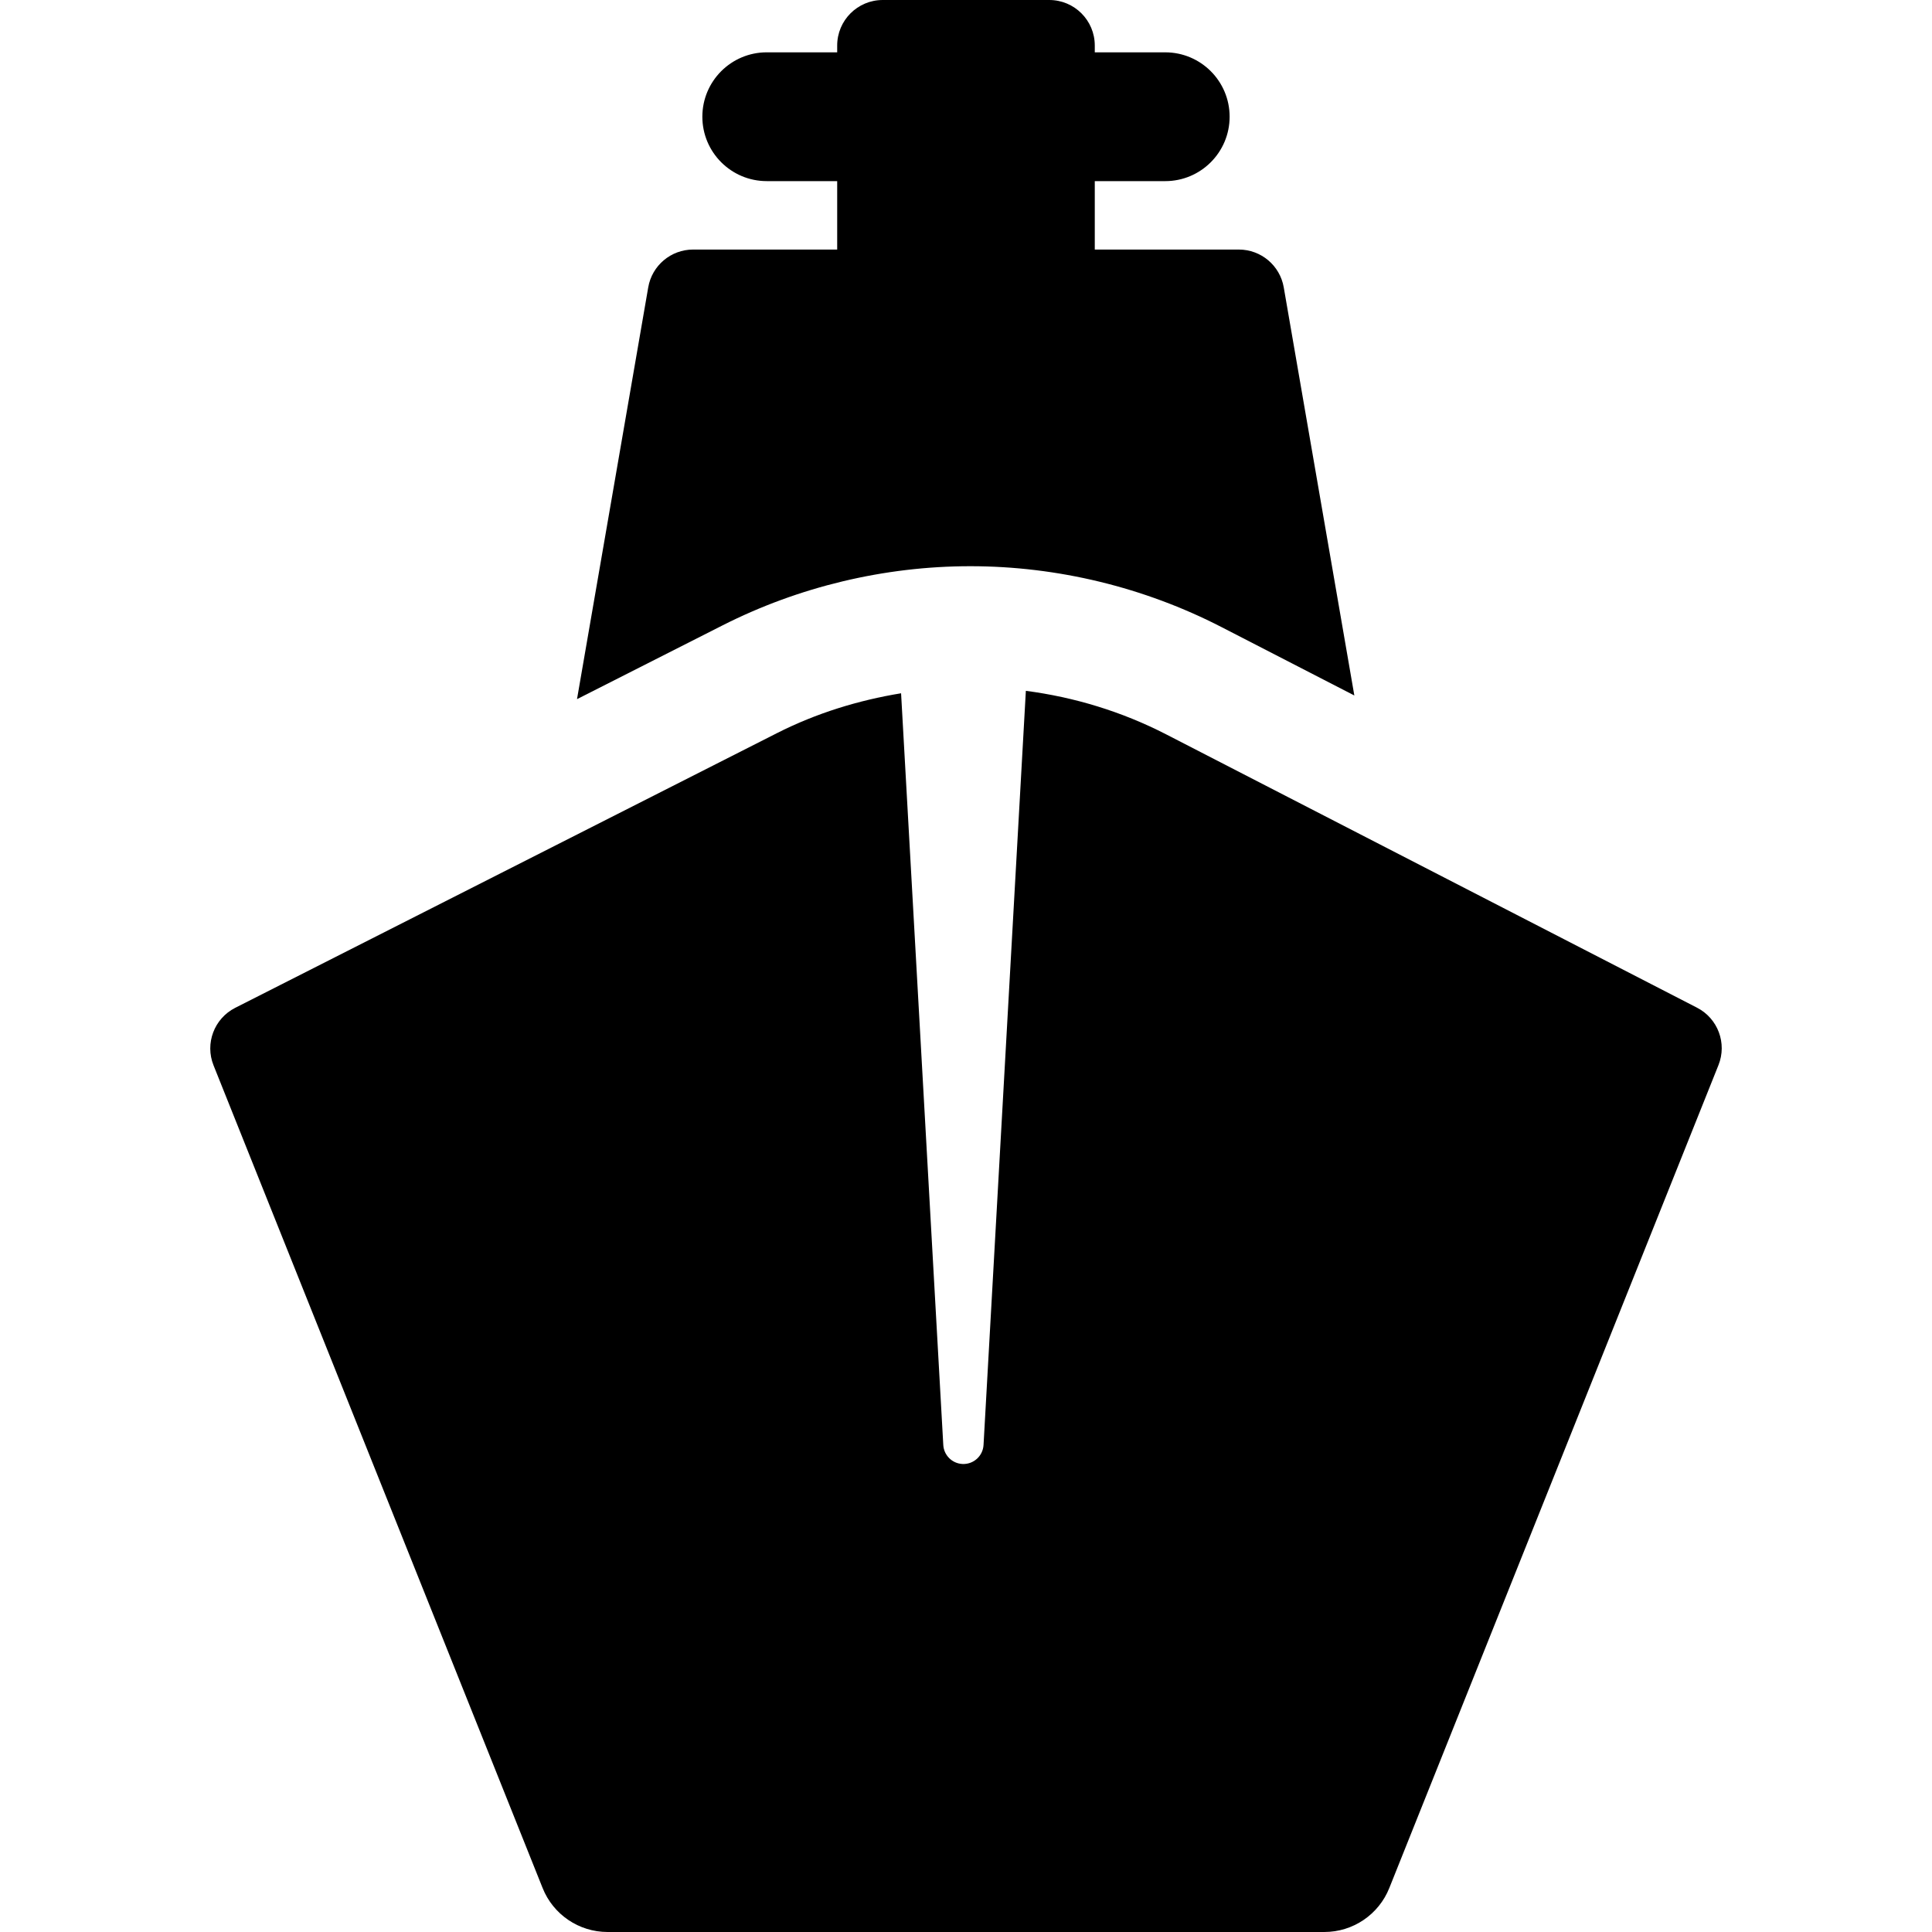 <?xml version="1.0" encoding="iso-8859-1"?>
<!-- Uploaded to: SVG Repo, www.svgrepo.com, Generator: SVG Repo Mixer Tools -->
<!DOCTYPE svg PUBLIC "-//W3C//DTD SVG 1.1//EN" "http://www.w3.org/Graphics/SVG/1.1/DTD/svg11.dtd">
<svg fill="#000000" height="800px" width="800px" version="1.1" id="Capa_1" xmlns="http://www.w3.org/2000/svg" xmlns:xlink="http://www.w3.org/1999/xlink" 
	 viewBox="0 0 455.749 455.749" xml:space="preserve">
<g id="XMLID_95_">
	<path id="XMLID_96_" d="M228.903,133.565c20.51,0,40.992,4.963,59.231,14.353l31.348,16.142l-16.653-96.283
		c-0.891-5.147-5.363-8.909-10.586-8.909h-33.989V42.727h16.617c8.389,0,15.192-6.803,15.192-15.191
		c0-8.389-6.803-15.191-15.192-15.191h-16.617V10.74c0-5.933-4.807-10.74-10.74-10.74H208.23c-5.936,0-10.742,4.807-10.742,10.74
		v1.604h-16.615c-8.39,0-15.192,6.803-15.192,15.191c0,8.389,6.802,15.191,15.192,15.191h16.615v16.141H163.5
		c-5.221,0-9.694,3.762-10.584,8.909l-16.802,97.15l34.271-17.372C188.425,138.402,208.66,133.565,228.903,133.565z"/>
	<path id="XMLID_97_" d="M400.321,237.711L275.1,173.235c-10.496-5.399-21.704-8.782-33.105-10.273l-9.984,177.9
		c-0.149,2.619-2.388,4.629-5.015,4.48c-2.44-0.134-4.347-2.092-4.48-4.48l-9.956-177.323c-10.065,1.655-19.968,4.681-29.3,9.415
		L55.49,237.74c-4.962,2.514-7.188,8.404-5.118,13.567l77.627,194.064c2.5,6.268,8.576,10.377,15.325,10.377h169.081
		c6.75,0,12.825-4.109,15.325-10.377l77.649-194.123C407.435,246.107,405.246,240.248,400.321,237.711z"/>
</g>
</svg>